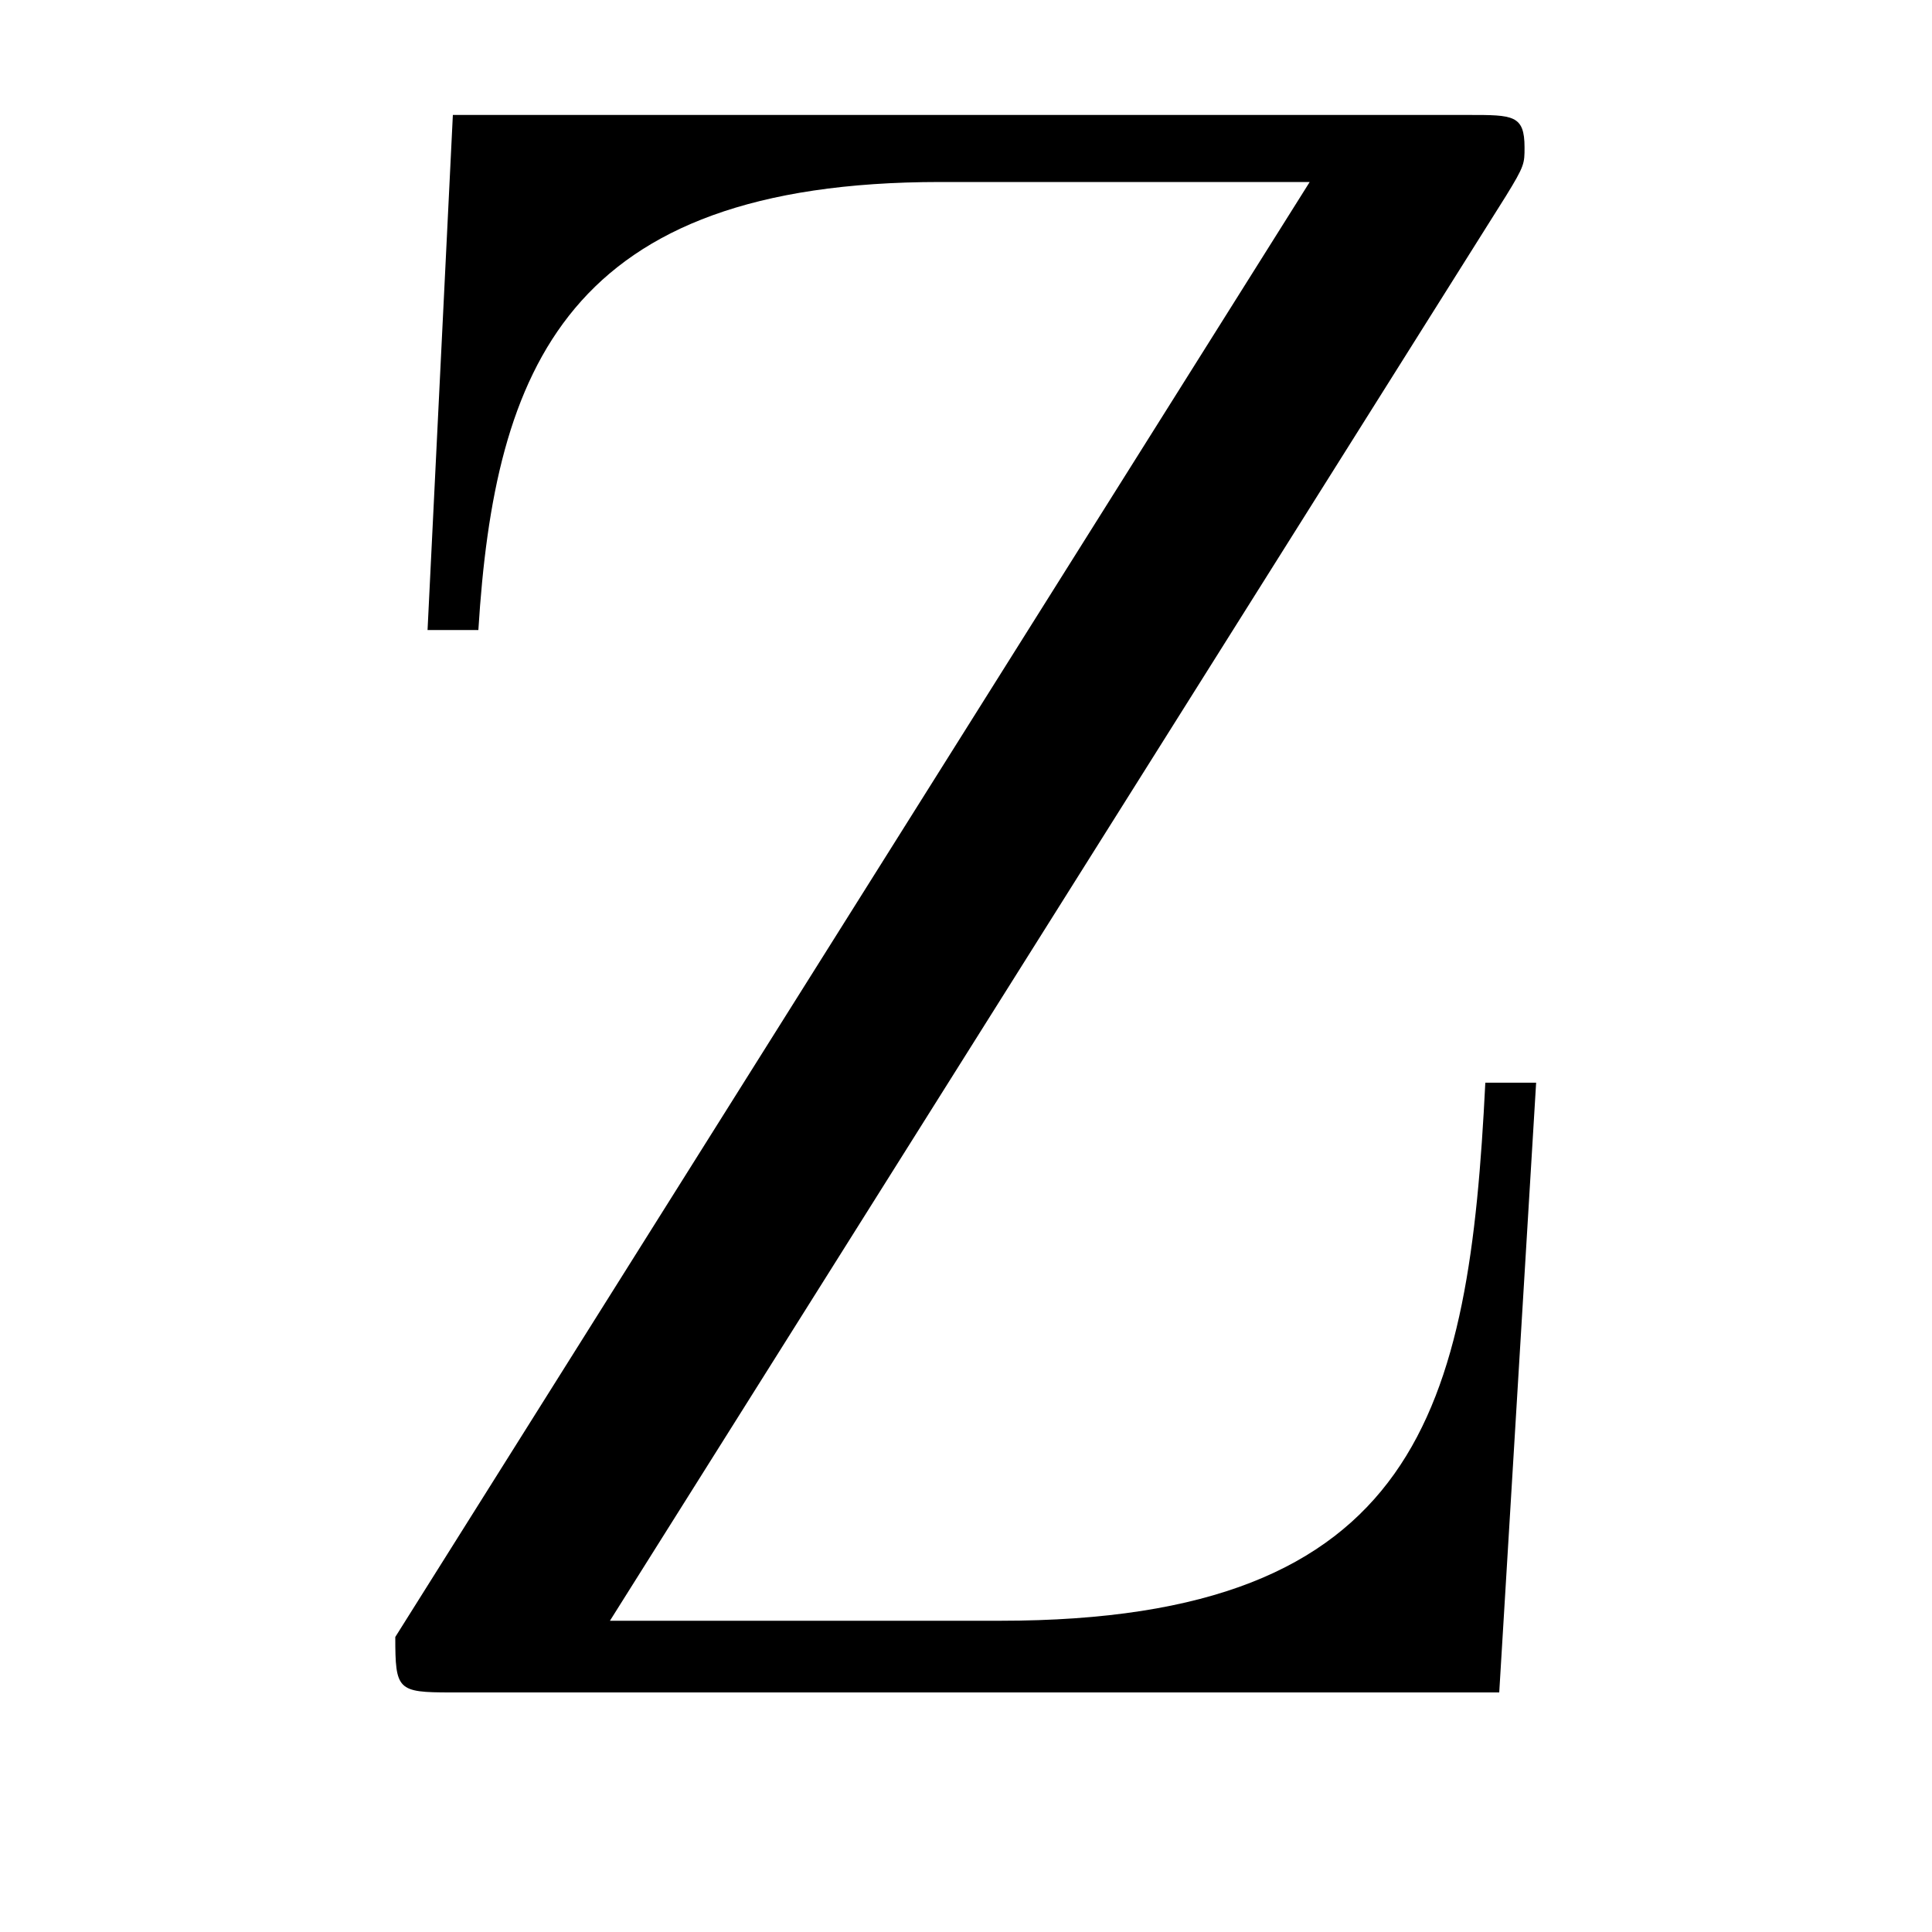 <?xml version='1.0' encoding='UTF-8'?>
<!-- This file was generated by dvisvgm 2.8.1 -->
<svg version='1.1' xmlns='http://www.w3.org/2000/svg' xmlns:xlink='http://www.w3.org/1999/xlink' width='10pt' height='10pt' viewBox='0 -10 10 10'>
<g id='page1'>
<g transform='matrix(1 0 0 -1 -127 653)'>
<path d='M134.795 661.986C134.891 662.142 134.891 662.154 134.891 662.237C134.891 662.405 134.831 662.405 134.604 662.405H129.344L129.213 659.739H129.476C129.56 661.09 129.93 662.058 131.867 662.058H133.779L129.046 654.527C129.046 654.252 129.057 654.24 129.333 654.24H134.76L134.951 657.396H134.688C134.604 655.71 134.353 654.611 132.177 654.611H130.157L134.795 661.986Z'/>
</g>
</g>
</svg>